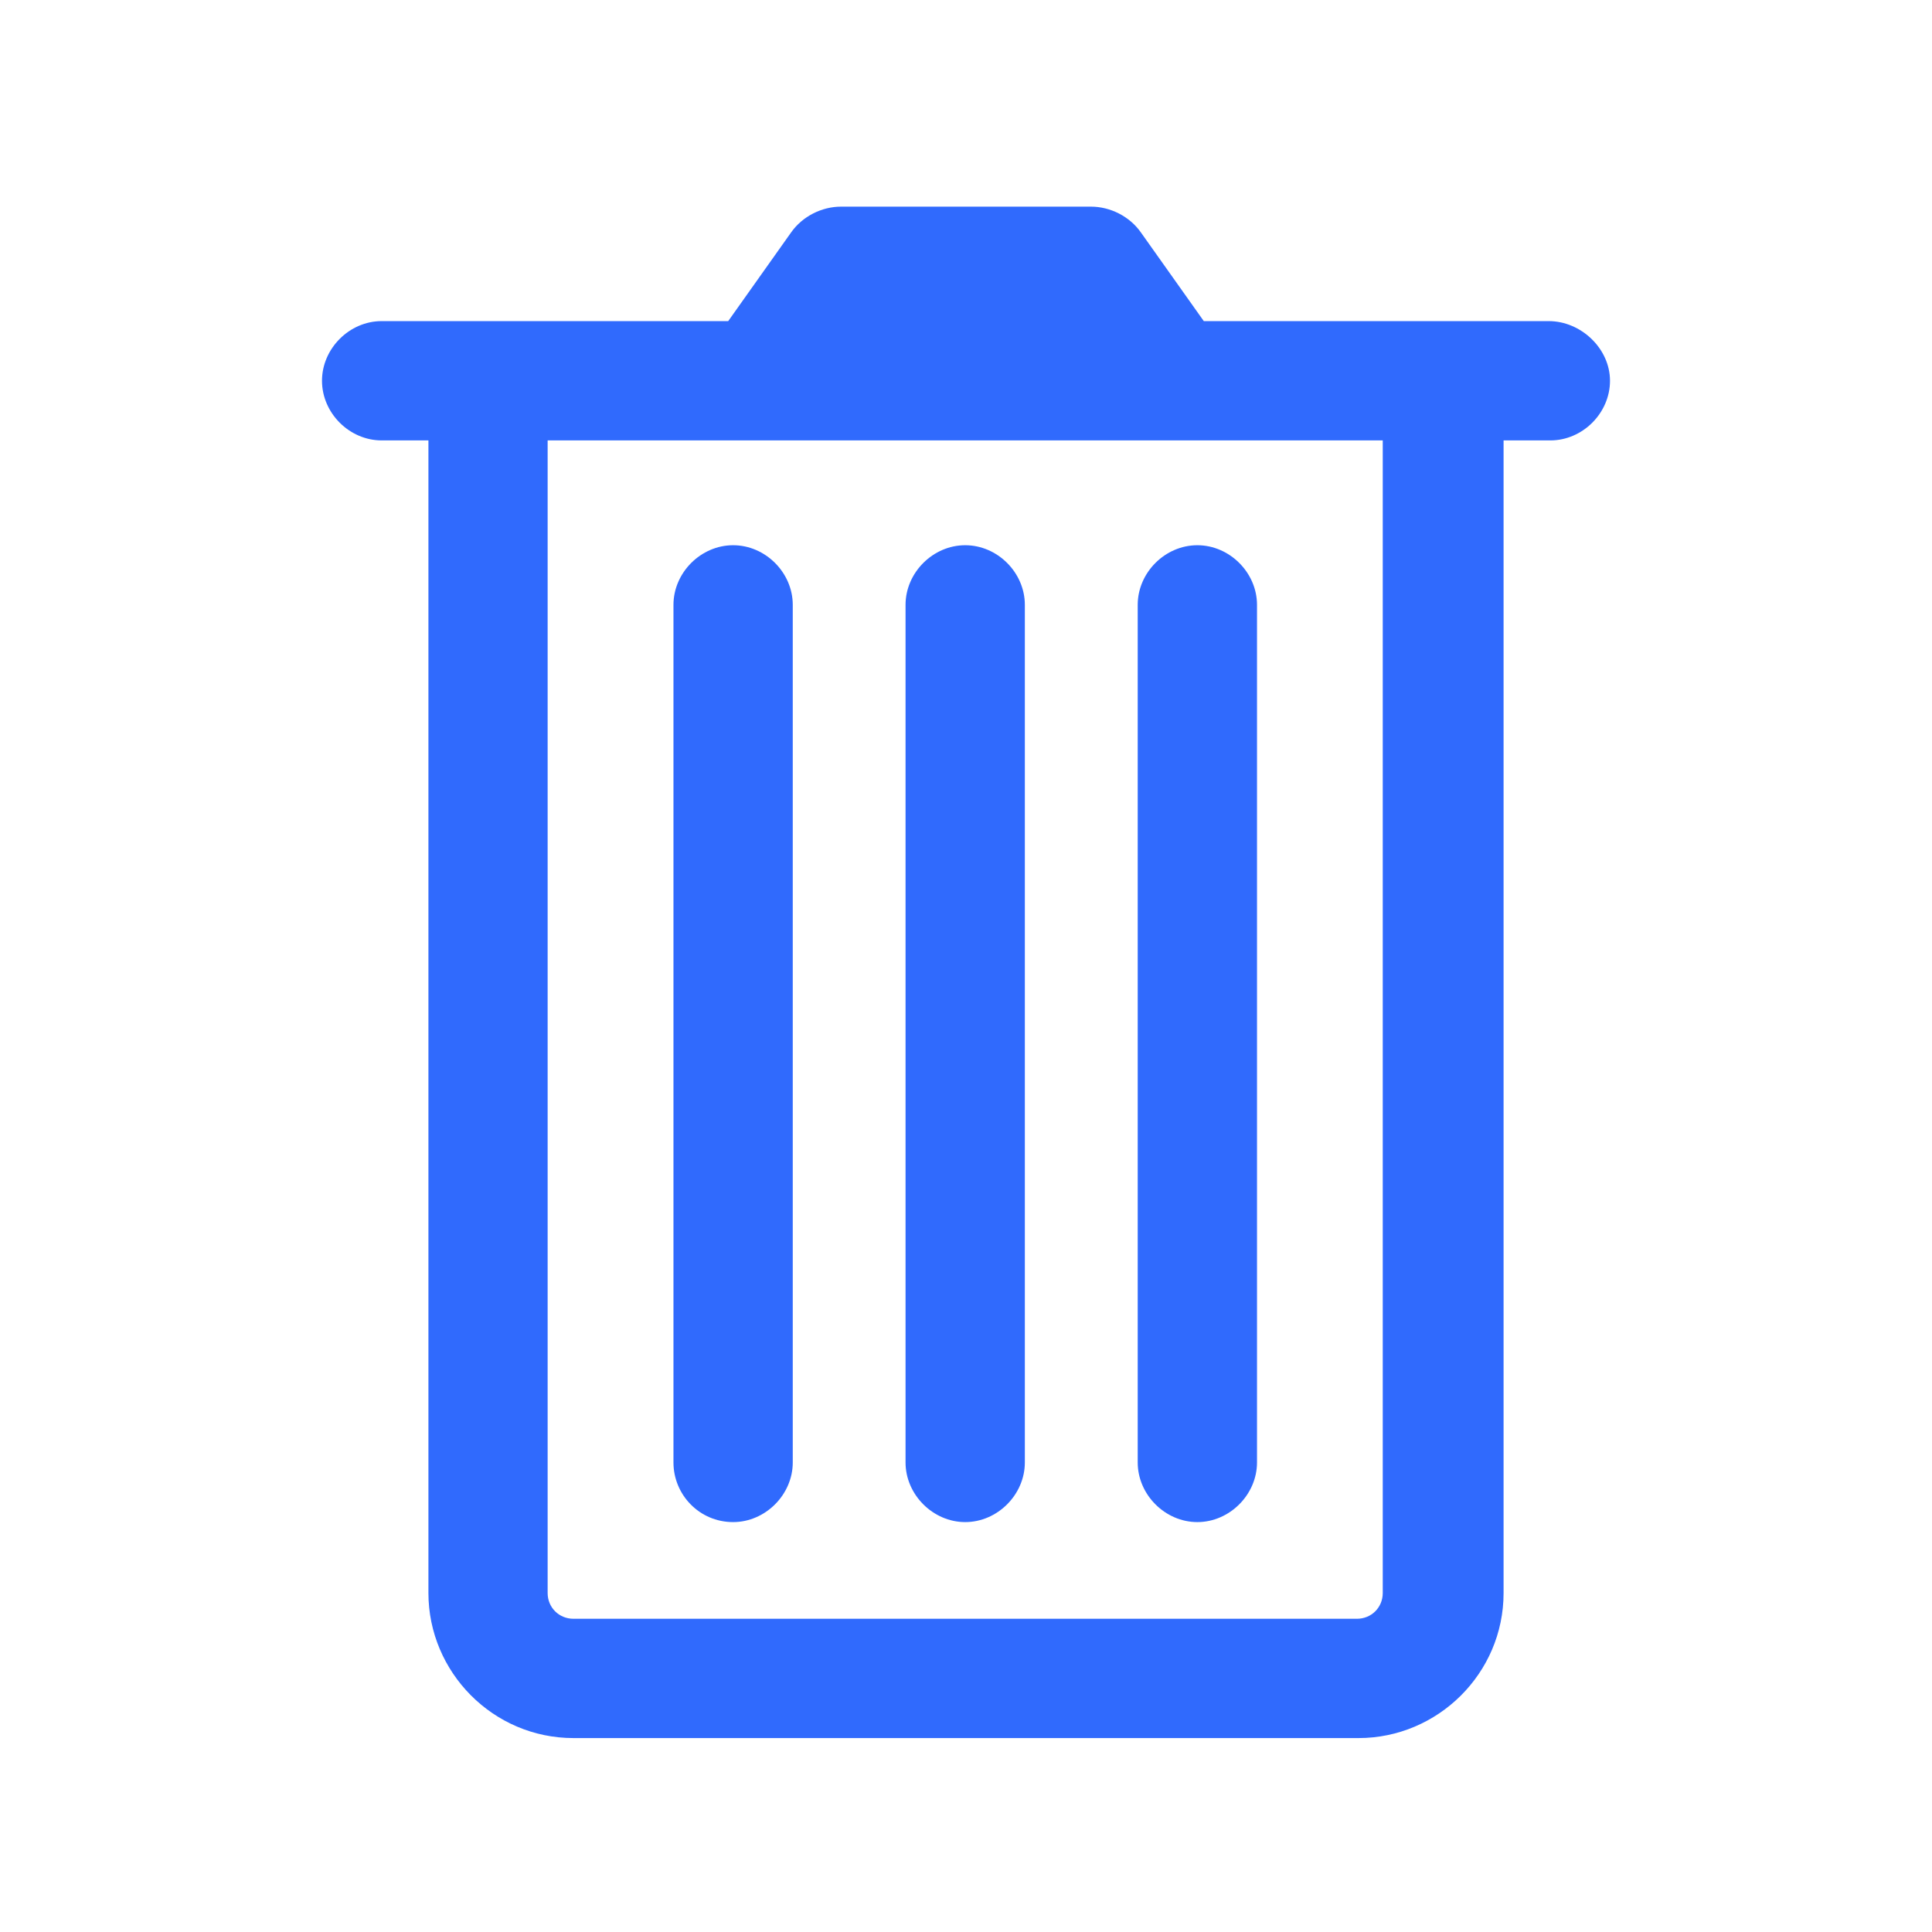 <?xml version="1.0" encoding="UTF-8"?>
<svg xmlns="http://www.w3.org/2000/svg" width="24" height="24" viewBox="0 0 24 24" fill="#050505" data-library="gosweb_omsu_small" data-icon="is_trash" data-color="#050505">
  <path d="M9.848 18.167C9.848 18.567 9.508 18.908 9.107 18.908C8.687 18.908 8.366 18.567 8.366 18.167V7.514C8.366 7.113 8.707 6.773 9.107 6.773C9.508 6.773 9.848 7.113 9.848 7.514V18.167Z" fill="#306AFD"></path>
  <path d="M12.731 18.167C12.731 18.567 12.391 18.908 11.99 18.908C11.59 18.908 11.249 18.567 11.249 18.167V7.514C11.249 7.113 11.59 6.773 11.99 6.773C12.391 6.773 12.731 7.113 12.731 7.514V18.167Z" fill="#306AFD"></path>
  <path d="M14.874 18.908C15.274 18.908 15.615 18.567 15.615 18.167V7.514C15.615 7.113 15.274 6.773 14.874 6.773C14.473 6.773 14.133 7.113 14.133 7.514V18.167C14.133 18.567 14.473 18.908 14.874 18.908Z" fill="#306AFD"></path>
  <path fill-rule="evenodd" clip-rule="evenodd" d="M14.954 3.989H19.239C19.64 3.989 20 4.33 20 4.73C20 5.131 19.66 5.471 19.259 5.471H18.678V19.789C18.678 20.79 17.857 21.591 16.876 21.591H7.124C6.123 21.591 5.322 20.77 5.322 19.789V5.471H4.741C4.34 5.471 4 5.131 4 4.73C4 4.33 4.34 3.989 4.741 3.989H9.046L9.827 2.888C9.967 2.688 10.208 2.567 10.448 2.567H13.552C13.792 2.567 14.033 2.688 14.173 2.888L14.954 3.989ZM16.856 20.109C17.036 20.109 17.177 19.969 17.177 19.789V5.471H6.803V19.789C6.803 19.969 6.944 20.109 7.124 20.109H16.856Z" fill="#306AFD"></path>
</svg>
